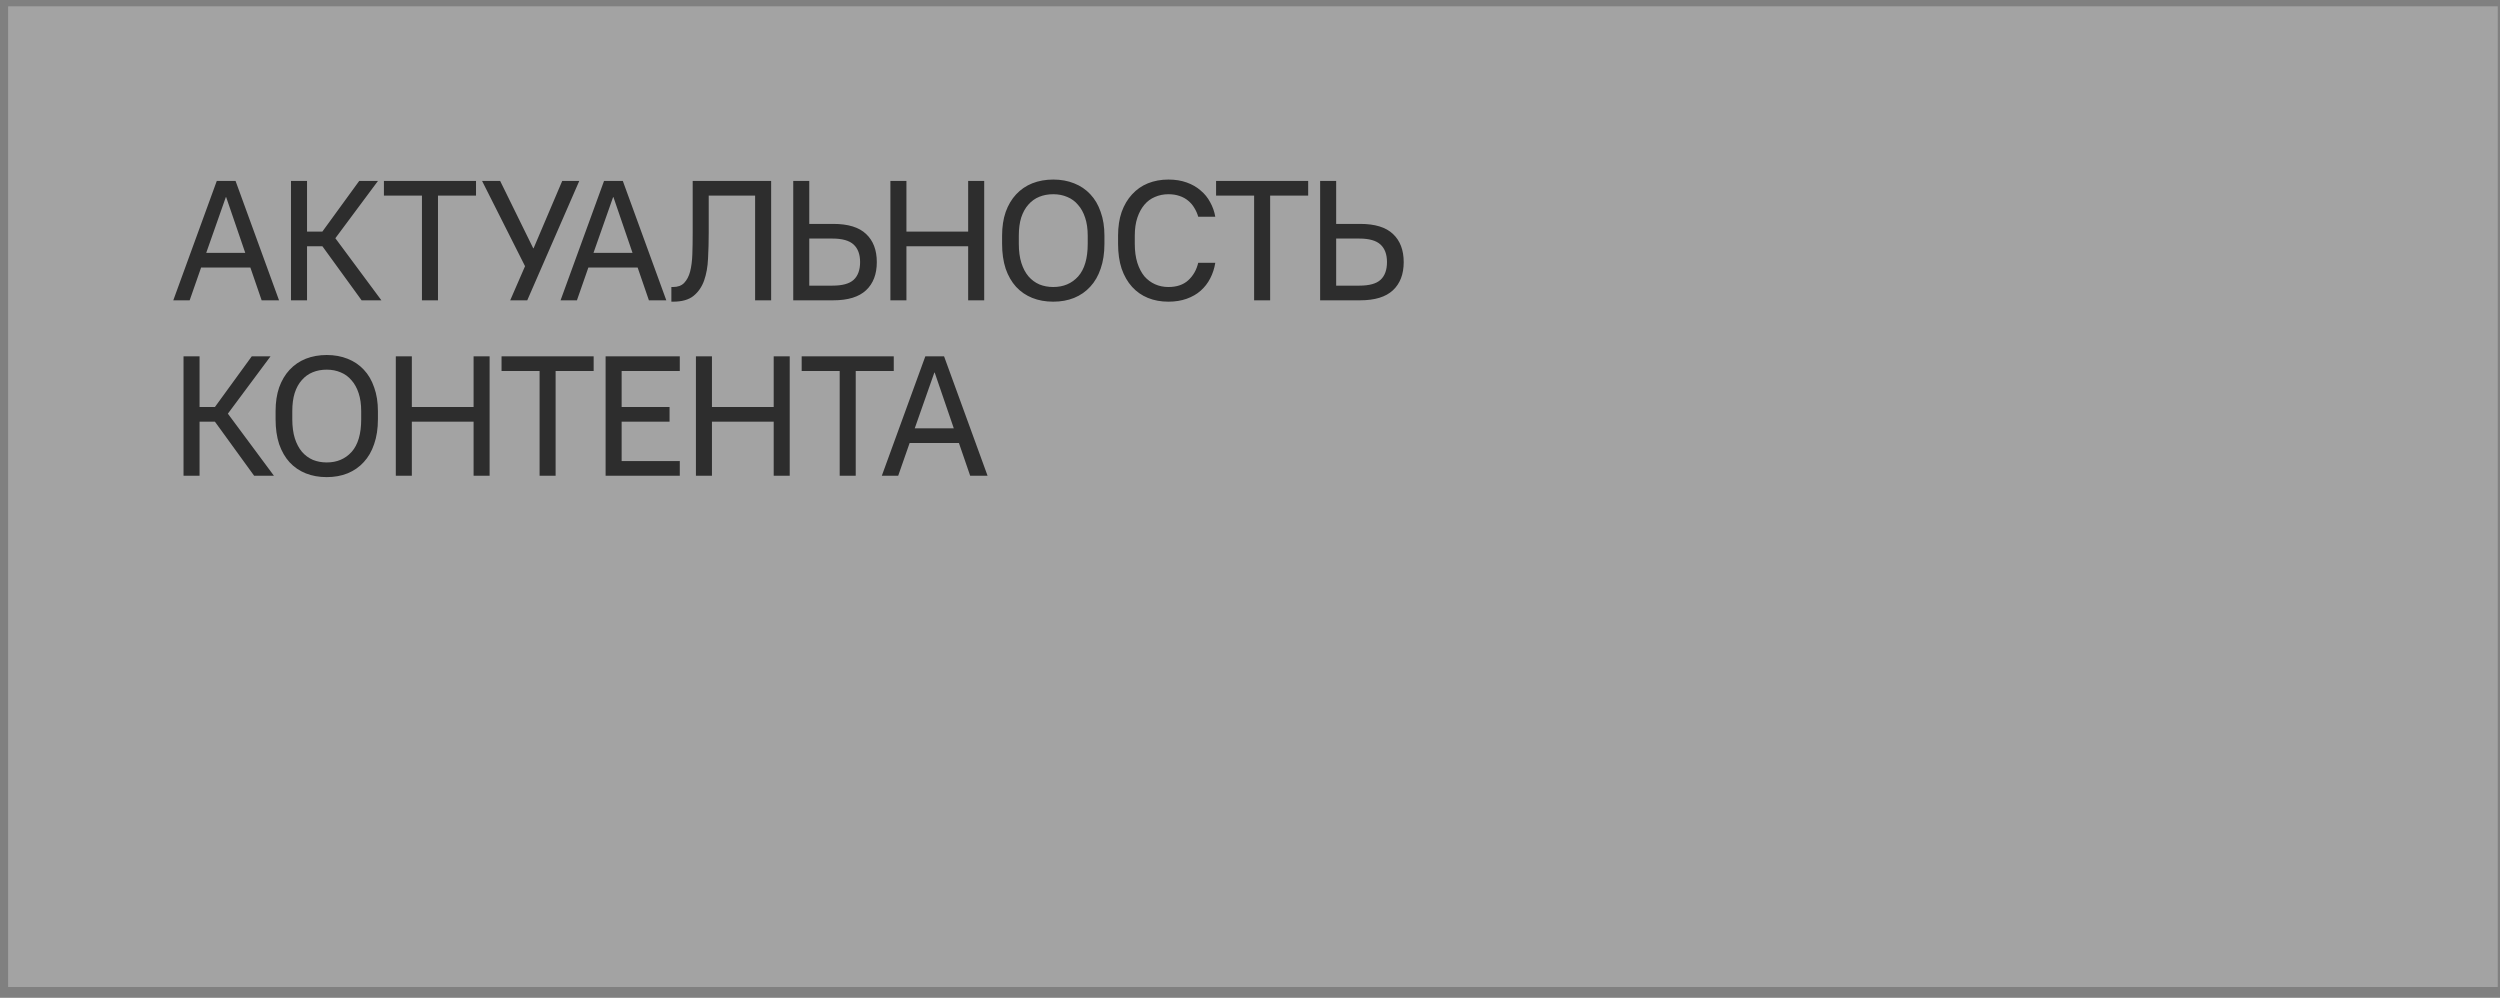 <?xml version="1.0" encoding="UTF-8"?> <svg xmlns="http://www.w3.org/2000/svg" width="228" height="91" viewBox="0 0 228 91" fill="none"><rect x="0" y="0" width="228" height="91" fill="#808080" stroke="none"/><rect data-figma-bg-blur-radius="10.4272" x="0.742" y="0.576" width="227.053" height="89.438" fill="#F3F3F3" fill-opacity="0.31"></rect><path d="M19.771 16.5H21.482L25.448 27.388H23.862L22.835 24.402H18.34L17.297 27.388H15.804L19.771 16.5ZM22.368 23.064L20.626 17.978H20.595L18.806 23.064H22.368ZM26.539 16.5H28.002V21.12H29.401L32.761 16.5H34.472L30.584 21.726L34.783 27.388H32.979L29.401 22.457H28.002V27.388H26.539V16.5ZM38.482 17.838H35.013V16.5H43.413V17.838H39.944V27.388H38.482V17.838ZM47.884 24.277L43.964 16.5H45.613L48.631 22.644H48.662L51.275 16.5H52.83L48.086 27.388H46.531L47.884 24.277ZM55.089 16.5H56.8L60.767 27.388H59.18L58.154 24.402H53.658L52.616 27.388H51.123L55.089 16.5ZM57.687 23.064L55.945 17.978H55.914L54.125 23.064H57.687ZM61.229 26.175H61.384C61.82 26.175 62.157 26.05 62.395 25.802C62.644 25.542 62.826 25.195 62.94 24.759C63.054 24.314 63.121 23.79 63.142 23.188C63.163 22.587 63.173 21.939 63.173 21.244V16.5H70.328V27.388H68.866V17.838H64.635V21.244C64.635 22.043 64.614 22.82 64.573 23.577C64.542 24.324 64.422 24.993 64.215 25.584C64.008 26.165 63.686 26.631 63.251 26.984C62.815 27.336 62.193 27.513 61.384 27.513H61.229V26.175ZM72.344 16.5H73.806V20.42H75.999C77.347 20.42 78.342 20.726 78.985 21.337C79.639 21.949 79.965 22.805 79.965 23.904C79.965 25.003 79.639 25.859 78.985 26.471C78.332 27.082 77.337 27.388 75.999 27.388H72.344V16.5ZM75.921 26.05C76.823 26.05 77.466 25.874 77.85 25.522C78.244 25.159 78.441 24.619 78.441 23.904C78.441 23.199 78.244 22.665 77.85 22.302C77.456 21.939 76.813 21.757 75.921 21.757H73.806V26.05H75.921ZM81.204 16.5H82.666V21.12H88.296V16.5H89.759V27.388H88.296V22.457H82.666V27.388H81.204V16.5ZM96.058 27.513C95.353 27.513 94.715 27.399 94.144 27.17C93.574 26.942 93.082 26.605 92.667 26.159C92.262 25.713 91.946 25.164 91.718 24.511C91.5 23.847 91.391 23.09 91.391 22.24V21.493C91.391 20.684 91.5 19.963 91.718 19.331C91.946 18.698 92.262 18.164 92.667 17.729C93.082 17.283 93.574 16.946 94.144 16.718C94.725 16.49 95.363 16.375 96.058 16.375C96.752 16.375 97.385 16.49 97.955 16.718C98.536 16.946 99.029 17.278 99.433 17.713C99.848 18.149 100.164 18.688 100.382 19.331C100.61 19.963 100.724 20.684 100.724 21.493V22.24C100.724 23.09 100.61 23.842 100.382 24.495C100.164 25.148 99.848 25.698 99.433 26.144C99.029 26.59 98.536 26.932 97.955 27.17C97.385 27.399 96.752 27.513 96.058 27.513ZM96.058 26.175C96.991 26.175 97.748 25.854 98.329 25.21C98.909 24.557 99.2 23.567 99.2 22.24V21.493C99.2 20.871 99.122 20.326 98.966 19.86C98.811 19.383 98.593 18.989 98.313 18.678C98.043 18.356 97.717 18.118 97.333 17.962C96.949 17.796 96.524 17.713 96.058 17.713C95.591 17.713 95.166 17.791 94.782 17.947C94.398 18.102 94.067 18.341 93.787 18.662C93.507 18.973 93.289 19.367 93.133 19.844C92.988 20.311 92.916 20.86 92.916 21.493V22.24C92.916 22.903 92.993 23.484 93.149 23.982C93.305 24.469 93.522 24.879 93.802 25.21C94.082 25.532 94.414 25.776 94.798 25.942C95.181 26.097 95.601 26.175 96.058 26.175ZM106.556 27.513C105.872 27.513 105.25 27.399 104.69 27.17C104.13 26.942 103.648 26.605 103.243 26.159C102.839 25.713 102.523 25.164 102.294 24.511C102.077 23.847 101.968 23.09 101.968 22.24V21.493C101.968 20.684 102.077 19.963 102.294 19.331C102.523 18.698 102.839 18.164 103.243 17.729C103.648 17.283 104.13 16.946 104.69 16.718C105.26 16.49 105.882 16.375 106.556 16.375C107.179 16.375 107.733 16.464 108.221 16.64C108.718 16.816 109.144 17.06 109.496 17.371C109.859 17.672 110.15 18.029 110.367 18.444C110.595 18.849 110.751 19.289 110.834 19.766H109.278C109.196 19.476 109.076 19.206 108.921 18.958C108.776 18.709 108.589 18.491 108.361 18.304C108.143 18.118 107.879 17.972 107.567 17.869C107.267 17.765 106.93 17.713 106.556 17.713C106.121 17.713 105.711 17.796 105.328 17.962C104.954 18.118 104.633 18.356 104.363 18.678C104.094 18.999 103.881 19.393 103.725 19.86C103.57 20.326 103.492 20.871 103.492 21.493V22.24C103.492 22.893 103.57 23.468 103.725 23.966C103.881 24.453 104.094 24.863 104.363 25.195C104.643 25.516 104.97 25.76 105.343 25.926C105.716 26.092 106.121 26.175 106.556 26.175C107.313 26.175 107.915 25.973 108.361 25.568C108.817 25.154 109.123 24.619 109.278 23.966H110.834C110.751 24.485 110.595 24.962 110.367 25.397C110.15 25.822 109.859 26.196 109.496 26.517C109.144 26.828 108.718 27.072 108.221 27.248C107.733 27.424 107.179 27.513 106.556 27.513ZM114.375 17.838H110.906V16.5H119.306V17.838H115.837V27.388H114.375V17.838ZM120.396 16.5H121.858V20.42H124.051C125.399 20.42 126.395 20.726 127.038 21.337C127.691 21.949 128.018 22.805 128.018 23.904C128.018 25.003 127.691 25.859 127.038 26.471C126.384 27.082 125.389 27.388 124.051 27.388H120.396V16.5ZM123.973 26.05C124.876 26.05 125.518 25.874 125.902 25.522C126.296 25.159 126.493 24.619 126.493 23.904C126.493 23.199 126.296 22.665 125.902 22.302C125.508 21.939 124.865 21.757 123.973 21.757H121.858V26.05H123.973ZM16.738 32.5H18.2V37.12H19.6L22.959 32.5H24.67L20.782 37.726L24.982 43.388H23.177L19.6 38.457H18.2V43.388H16.738V32.5ZM29.799 43.513C29.094 43.513 28.456 43.399 27.886 43.17C27.316 42.942 26.823 42.605 26.408 42.159C26.004 41.714 25.688 41.164 25.459 40.511C25.242 39.847 25.133 39.09 25.133 38.24V37.493C25.133 36.684 25.242 35.963 25.459 35.331C25.688 34.698 26.004 34.164 26.408 33.729C26.823 33.283 27.316 32.946 27.886 32.718C28.467 32.49 29.104 32.376 29.799 32.376C30.494 32.376 31.127 32.49 31.697 32.718C32.278 32.946 32.77 33.278 33.175 33.713C33.589 34.149 33.906 34.688 34.123 35.331C34.352 35.963 34.466 36.684 34.466 37.493V38.24C34.466 39.09 34.352 39.842 34.123 40.495C33.906 41.148 33.589 41.698 33.175 42.144C32.77 42.59 32.278 42.932 31.697 43.17C31.127 43.399 30.494 43.513 29.799 43.513ZM29.799 42.175C30.732 42.175 31.489 41.853 32.07 41.211C32.651 40.557 32.941 39.567 32.941 38.24V37.493C32.941 36.871 32.863 36.326 32.708 35.86C32.552 35.383 32.335 34.989 32.055 34.678C31.785 34.356 31.458 34.118 31.075 33.962C30.691 33.796 30.266 33.713 29.799 33.713C29.332 33.713 28.907 33.791 28.524 33.947C28.14 34.102 27.808 34.341 27.528 34.662C27.248 34.973 27.03 35.367 26.875 35.844C26.73 36.311 26.657 36.86 26.657 37.493V38.24C26.657 38.903 26.735 39.484 26.89 39.982C27.046 40.469 27.264 40.879 27.544 41.211C27.824 41.532 28.156 41.776 28.539 41.942C28.923 42.097 29.343 42.175 29.799 42.175ZM36.098 32.5H37.56V37.12H43.191V32.5H44.653V43.388H43.191V38.457H37.56V43.388H36.098V32.5ZM49.21 33.838H45.741V32.5H54.141V33.838H50.672V43.388H49.21V33.838ZM55.231 32.5H61.997V33.838H56.693V37.12H61.064V38.457H56.693V42.05H61.997V43.388H55.231V32.5ZM63.468 32.5H64.93V37.12H70.561V32.5H72.023V43.388H70.561V38.457H64.93V43.388H63.468V32.5ZM76.58 33.838H73.112V32.5H81.511V33.838H78.042V43.388H76.58V33.838ZM84.389 32.5H86.1L90.066 43.388H88.48L87.453 40.402H82.958L81.915 43.388H80.422L84.389 32.5ZM86.986 39.064L85.244 33.978H85.213L83.424 39.064H86.986Z" fill="#2D2D2D"></path><defs><clipPath id="bgblur_0_139_520_clip_path" transform="translate(9.685 9.851)"><rect x="0.742" y="0.576" width="227.053" height="89.438"></rect></clipPath></defs></svg> 